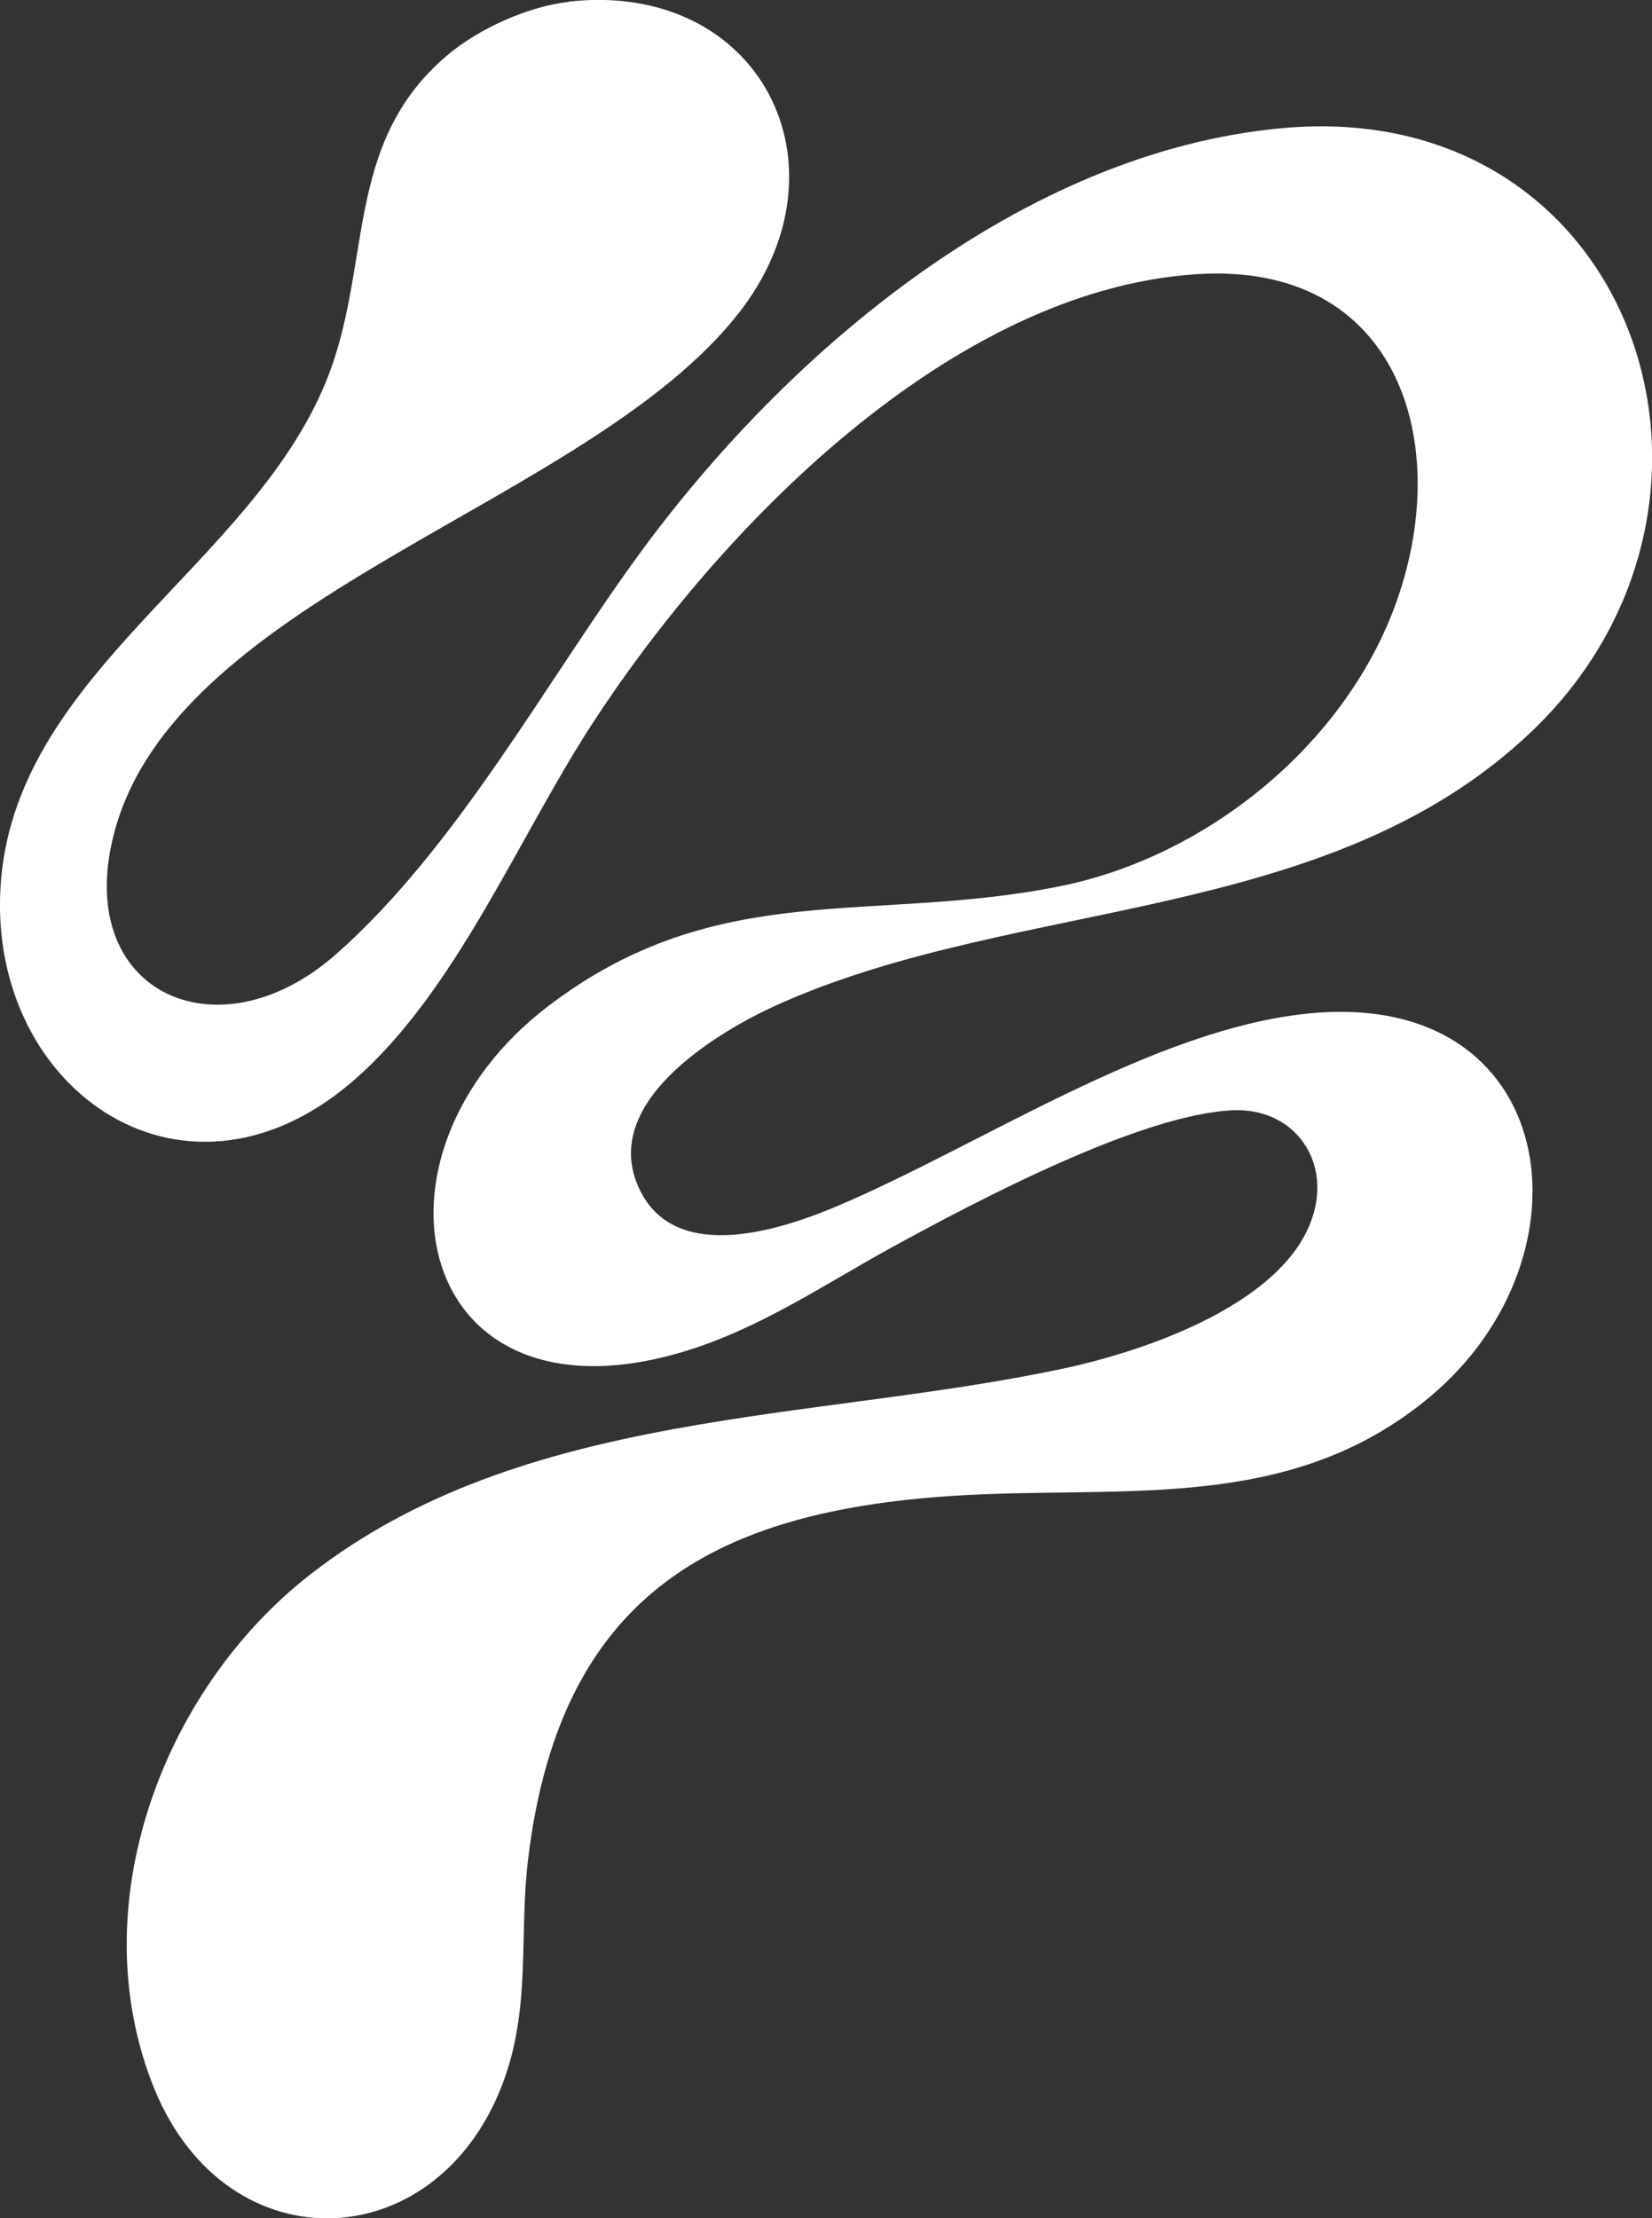 <?xml version="1.0" encoding="UTF-8"?>
<svg id="Layer_2" data-name="Layer 2" xmlns="http://www.w3.org/2000/svg" viewBox="0 0 83.04 111.48">
  <rect x="0" y="0" width="83.04" height="111.48" fill="#333333" stroke="none"/>
  <defs>
    <style>
      .cls-1 {
        fill: #fff;
      }
    </style>
  </defs>
  <g id="Layer_1-2" data-name="Layer 1">
    <path class="cls-1" d="M28.6.08c9.58-1.07,14.38,8.24,8.5,15.7-7.56,9.58-28.03,14.04-31.32,25.93-2.24,8.09,5.09,11.56,11.12,6.24s10.5-13.6,15.12-19.95c7.44-10.24,19.33-20.37,32.44-21.56,17.69-1.62,24.64,18.84,12.48,30.37-10.19,9.67-25.62,8.26-37.71,13.62-3.27,1.45-9.29,5.1-7.01,9.49,1.88,3.61,7.11,1.87,9.95.66,7.18-3.06,15.78-8.85,23.57-9.64,12.68-1.29,14.62,12.17,6.14,19.26-6.57,5.49-14.26,4.6-22.17,4.89-13.03.47-21.51,4.4-23.17,18.4-.44,3.72.12,7.19-1.13,10.83-3.15,9.18-13.97,9.71-17.66.64-3.68-9.08.36-19.98,7.82-25.81,10.73-8.38,25.25-7.67,37.93-10.38,4.11-.88,11.44-3.35,12.58-7.97.68-2.77-1.23-5.11-4.07-5-4.64.18-12.9,4.55-17.09,6.84-3.47,1.9-6.67,4.11-10.52,5.28-13.56,4.1-16.74-9.84-6.81-17.38,8.55-6.49,16.26-4.07,25.79-6.02,7.25-1.49,14.08-6.99,16.7-13.96,3.1-8.26.2-17.44-9.93-16.78-12.39.81-24,12.79-30.37,22.58-3.75,5.76-6.88,13.54-12.07,18C9.08,61.76-.88,54.52.06,44.13s12.53-15.73,16.31-24.91c2.39-5.8.84-11.98,6.1-16.43,1.59-1.35,4.05-2.46,6.13-2.7Z"/>
  </g>
</svg>